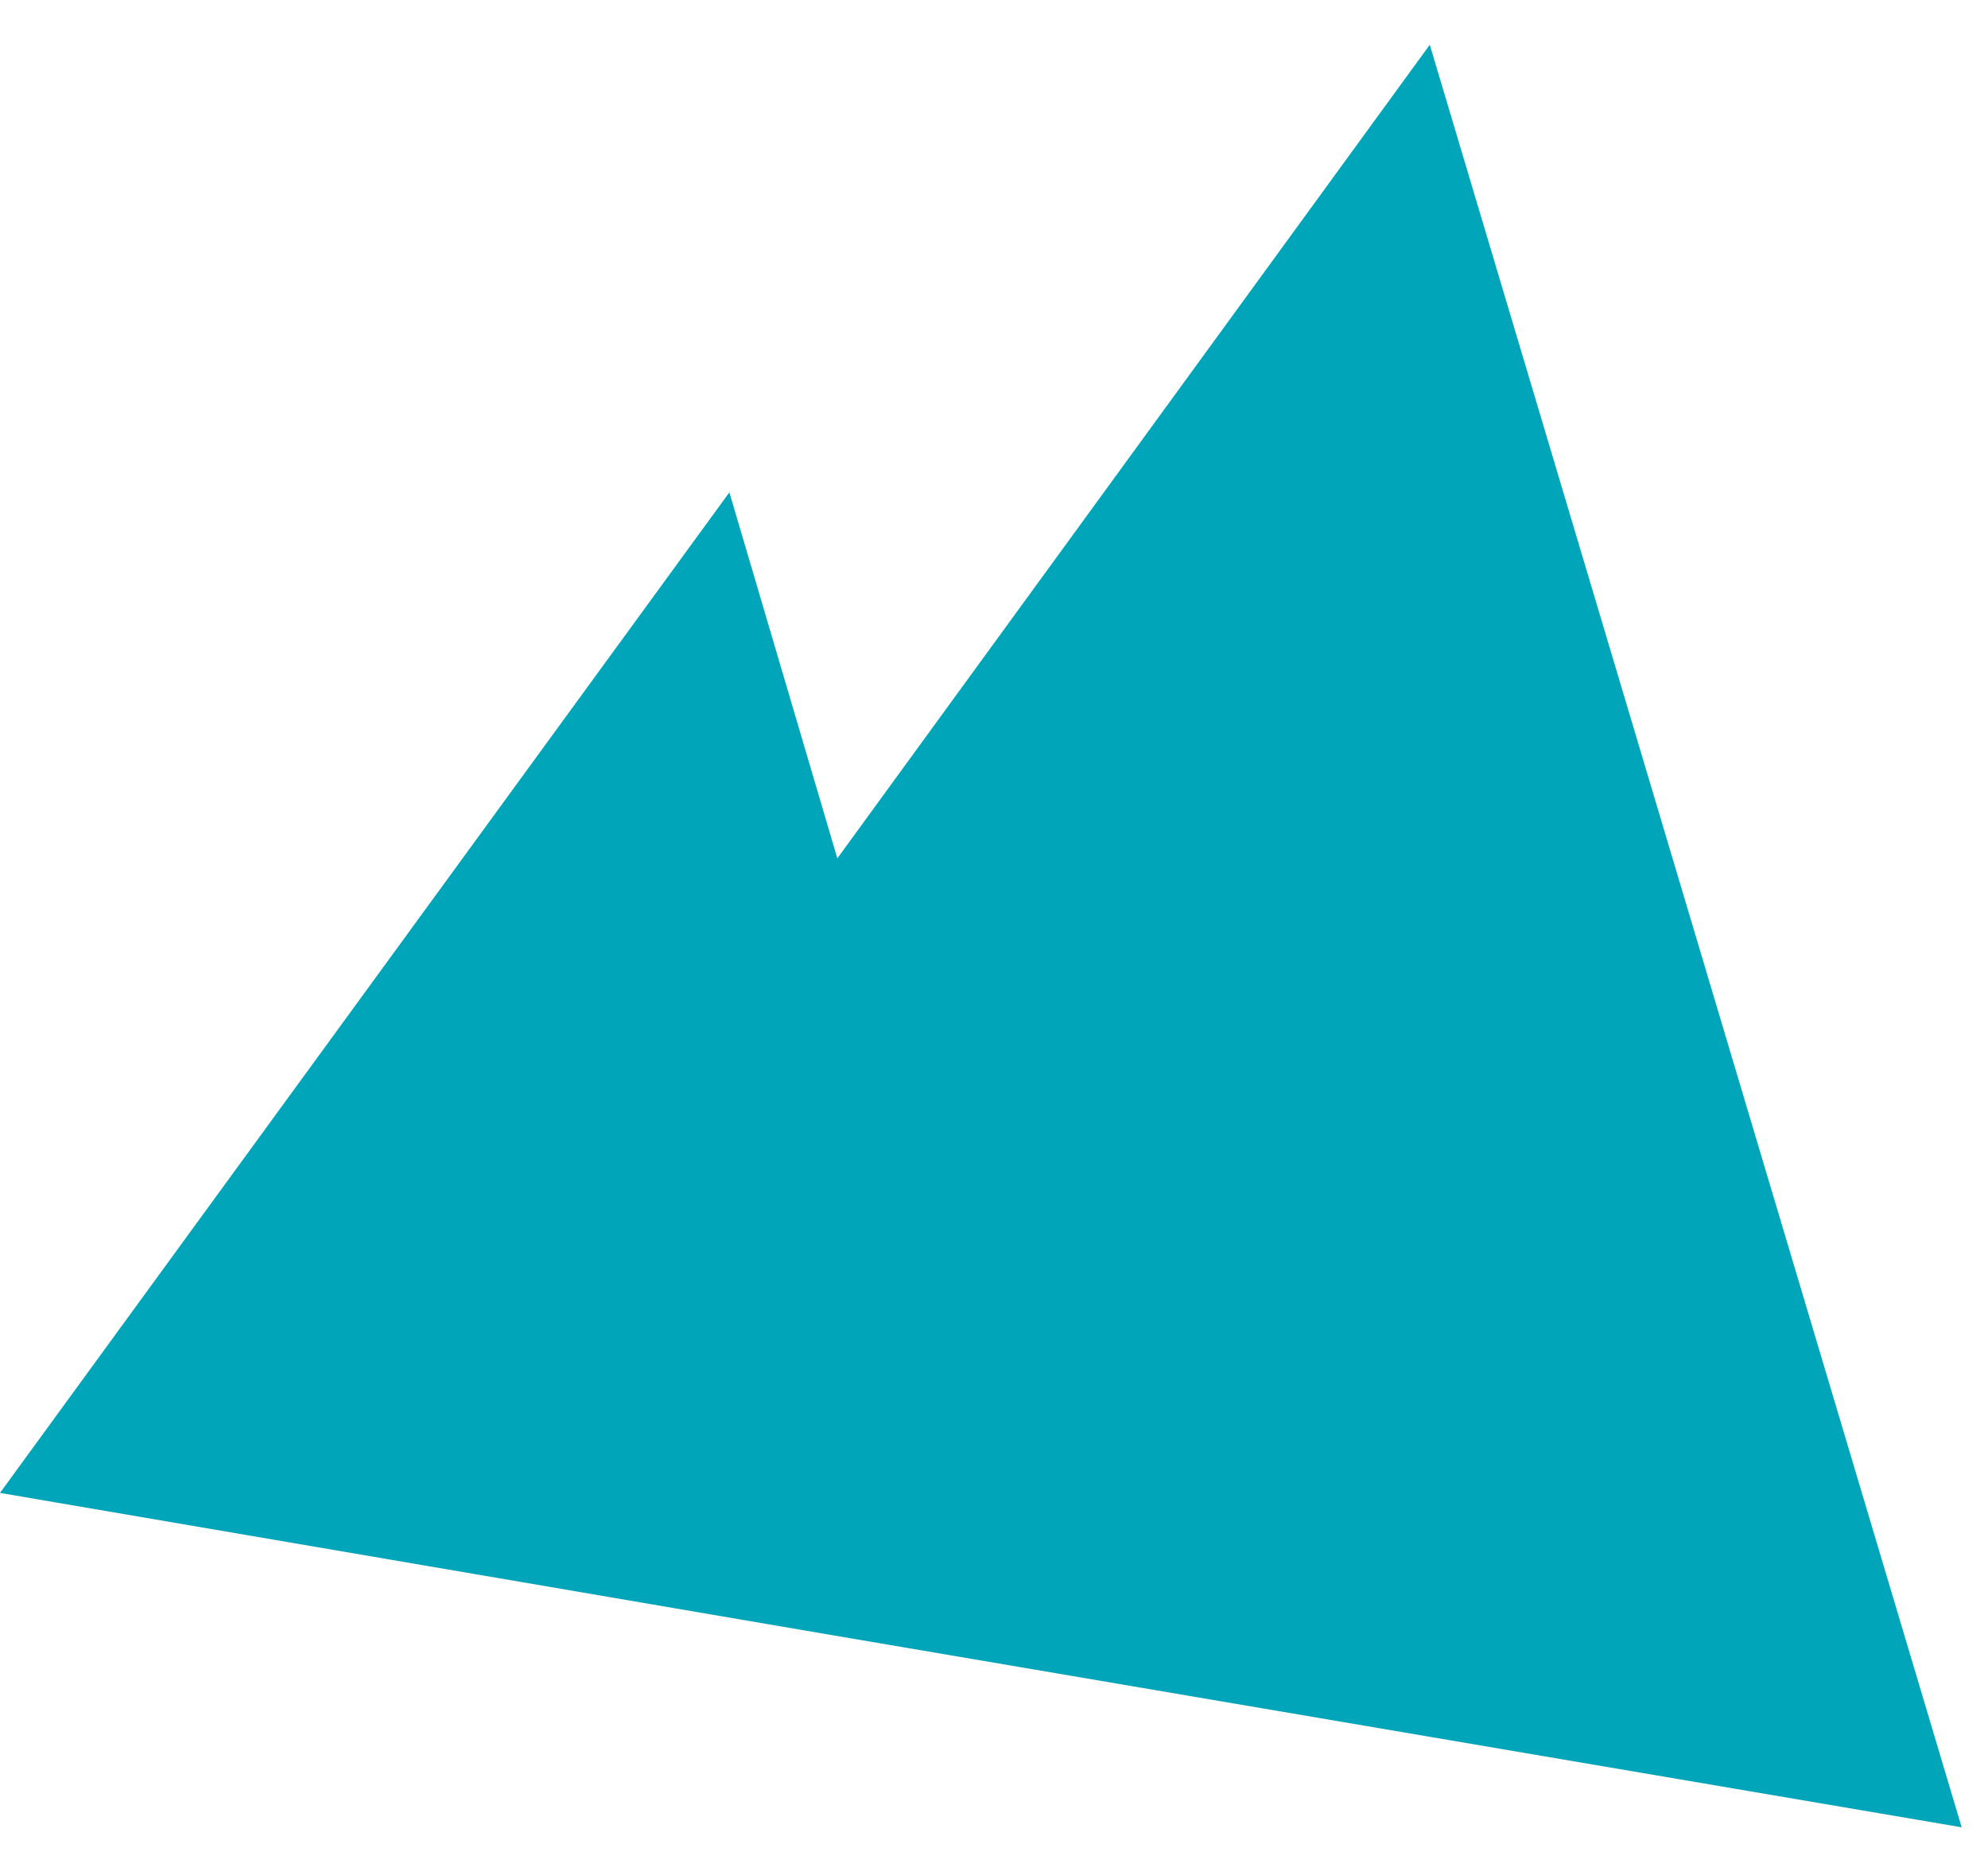 <?xml version="1.0" encoding="utf-8"?>
<!-- Generator: Adobe Illustrator 27.5.0, SVG Export Plug-In . SVG Version: 6.00 Build 0)  -->
<svg version="1.1" id="Calque_1" xmlns="http://www.w3.org/2000/svg" xmlns:xlink="http://www.w3.org/1999/xlink" x="0px" y="0px"
	 viewBox="0 0 75.5 71.2" style="enable-background:new 0 0 75.5 71.2;" xml:space="preserve">
<style type="text/css">
	.st0{fill:#00A5BA;}
</style>
<polygon class="st0" points="54.3,1.7 31.8,32.6 27.7,18.7 0,56.7 31,62 74.5,69.4 54.3,1.7 "/>
</svg>
